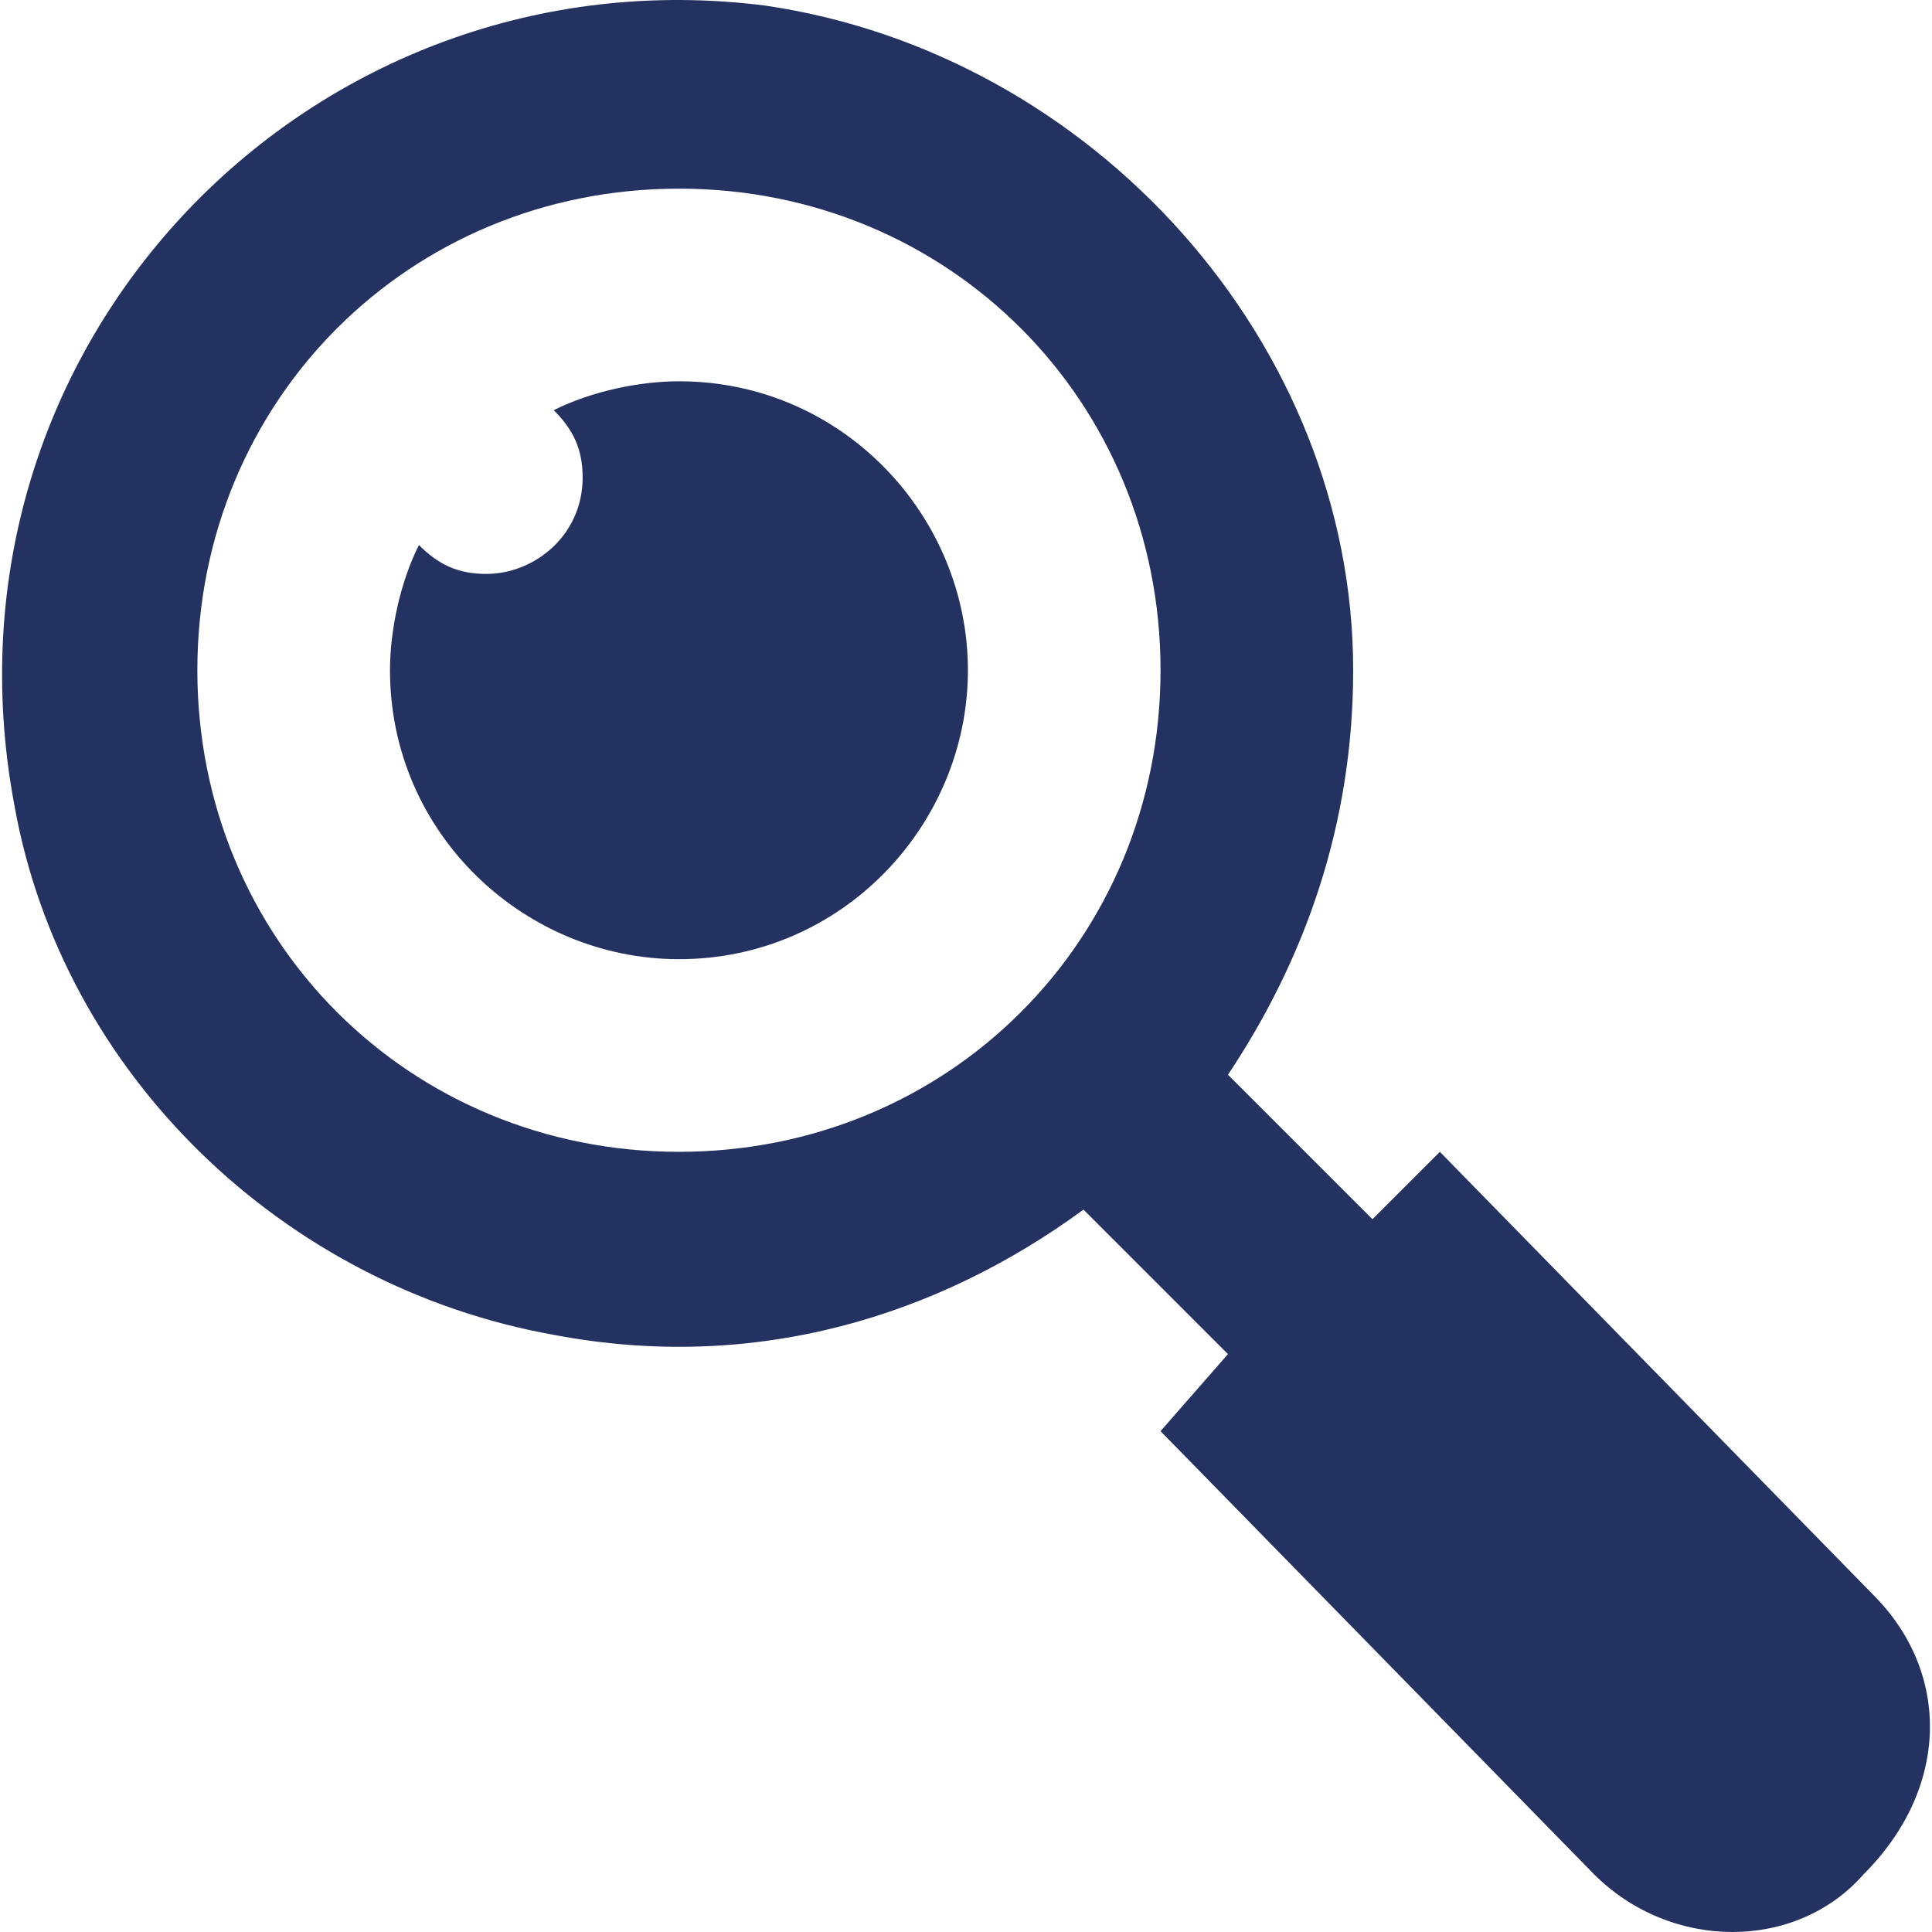 <svg width="100" height="100" viewBox="0 0 100 100" fill="none" xmlns="http://www.w3.org/2000/svg">
<g clip-path="url(#clip0_4425_277)">
<path d="M35.142 19.735C33.148 19.735 30.655 20.233 28.661 21.23C29.658 22.228 30.157 23.225 30.157 24.72C30.157 27.711 27.664 29.706 25.171 29.706C23.676 29.706 22.679 29.207 21.682 28.21C20.684 30.204 20.186 32.697 20.186 34.691C20.186 43.166 27.166 49.647 35.142 49.647C43.618 49.647 50.099 42.667 50.099 34.691C50.098 26.714 43.617 19.735 35.142 19.735Z" fill="#233261"/>
<path d="M96.961 82.551L74.527 59.618L71.037 63.108L63.559 55.63C67.547 49.647 70.04 42.668 70.04 34.691C70.04 17.741 56.579 2.785 39.629 0.292C16.198 -2.699 -3.744 17.741 0.743 41.671C3.236 55.63 14.702 66.598 28.661 69.091C39.13 71.085 48.603 68.093 56.081 62.609L63.559 70.088L60.069 74.076L82.504 97.009C86.492 100.997 92.973 100.997 96.463 97.009C100.95 92.522 100.95 86.539 96.961 82.551ZM35.142 59.618C21.183 59.618 10.215 48.65 10.215 34.691C10.215 20.732 21.183 9.764 35.142 9.764C49.101 9.764 60.069 20.732 60.069 34.691C60.069 48.651 49.101 59.618 35.142 59.618Z" fill="#233261"/>
</g>
<defs>
<clipPath id="clip0_4425_277">
<rect width="100" height="100" fill="white"/>
</clipPath>
</defs>
</svg>
